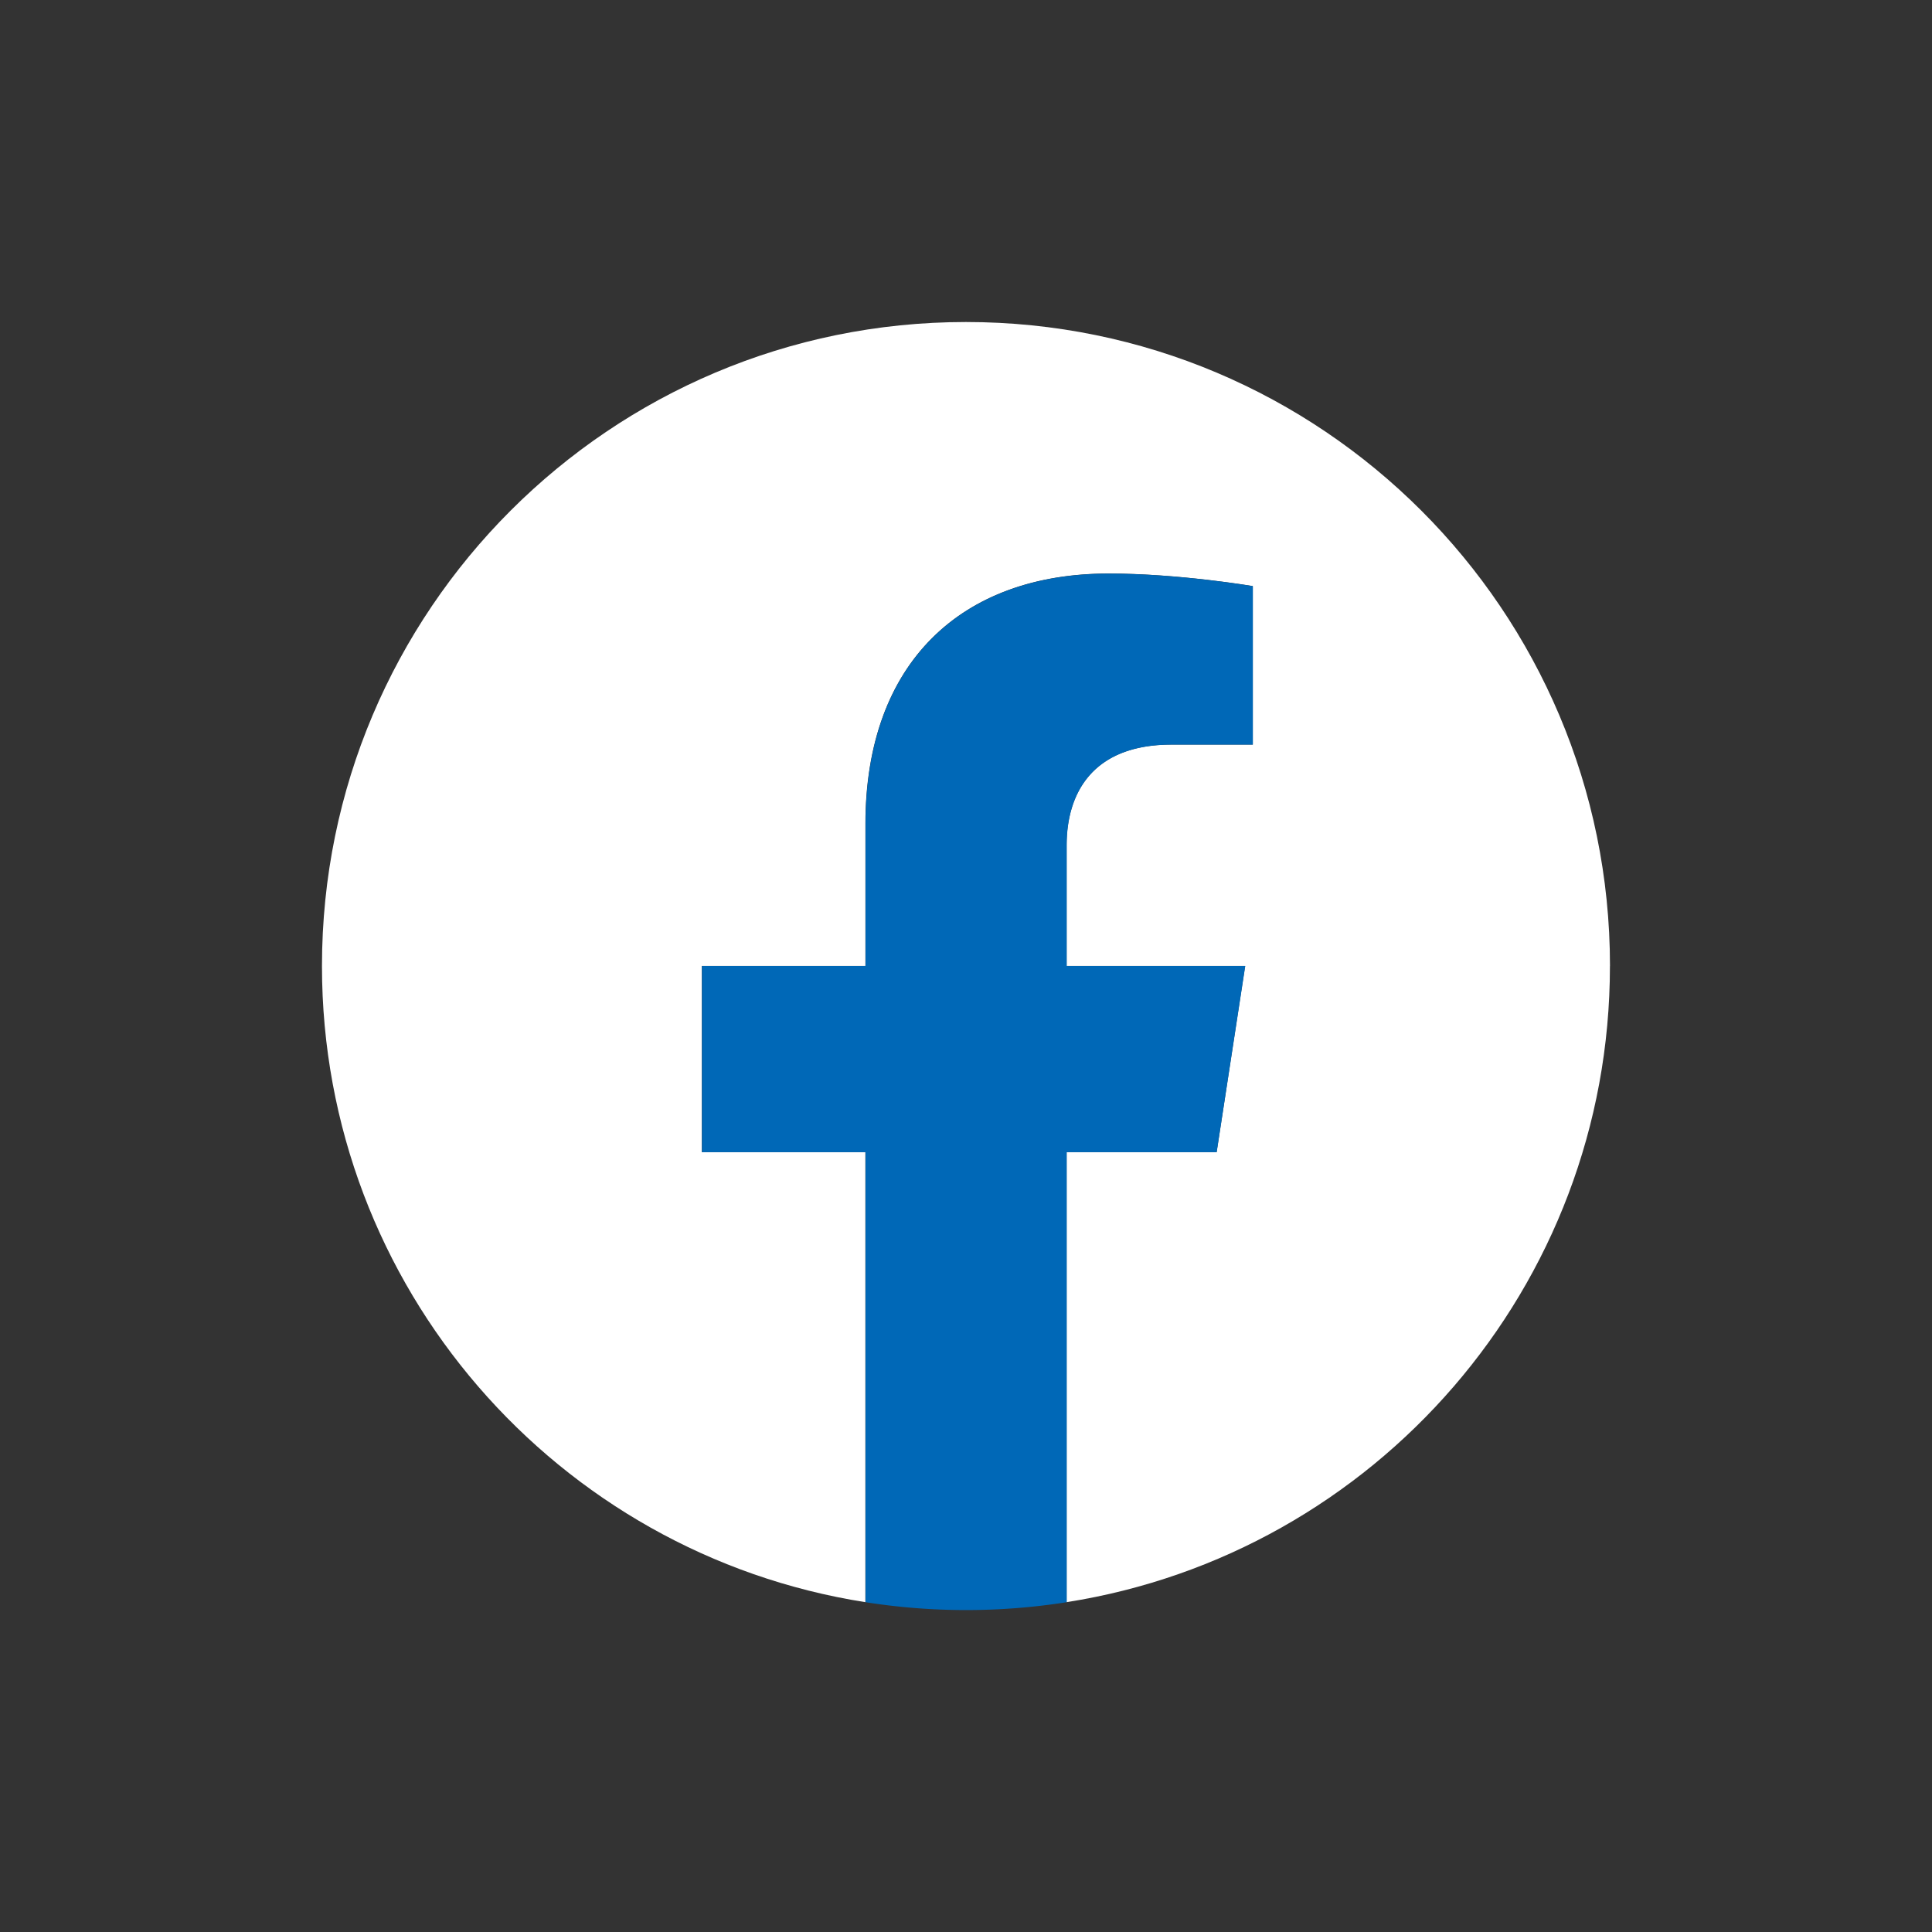 <svg width="40" height="40" fill="none" xmlns="http://www.w3.org/2000/svg"><rect width="100%" height="100%" fill="#333333" stroke="none"/><g clip-path="url(#a)"><path d="M33.333 20c0-7.364-5.97-13.333-13.334-13.333S6.666 12.637 6.666 20c0 6.655 4.876 12.171 11.25 13.171v-9.317h-3.385v-3.855h3.386v-2.937c0-3.342 1.99-5.188 5.036-5.188 1.458 0 2.984.26 2.984.26v3.281h-1.682c-1.656 0-2.173 1.028-2.173 2.083v2.501h3.697l-.59 3.855h-3.107v9.317c6.375-1 11.25-6.516 11.25-13.17z" fill="#fff"/><path d="M25.19 23.855 25.782 20h-3.697V17.5c0-1.055.516-2.083 2.173-2.083h1.681v-3.281s-1.525-.26-2.983-.26c-3.046 0-5.036 1.845-5.036 5.188V20h-3.386v3.855h3.386v9.317a13.408 13.408 0 0 0 4.165 0v-9.317h3.107z" fill="#0068B7"/></g><defs><clipPath id="a"><path fill="#fff" transform="translate(6.666 6.667)" d="M0 0h26.667v26.667H0z"/></clipPath></defs></svg>